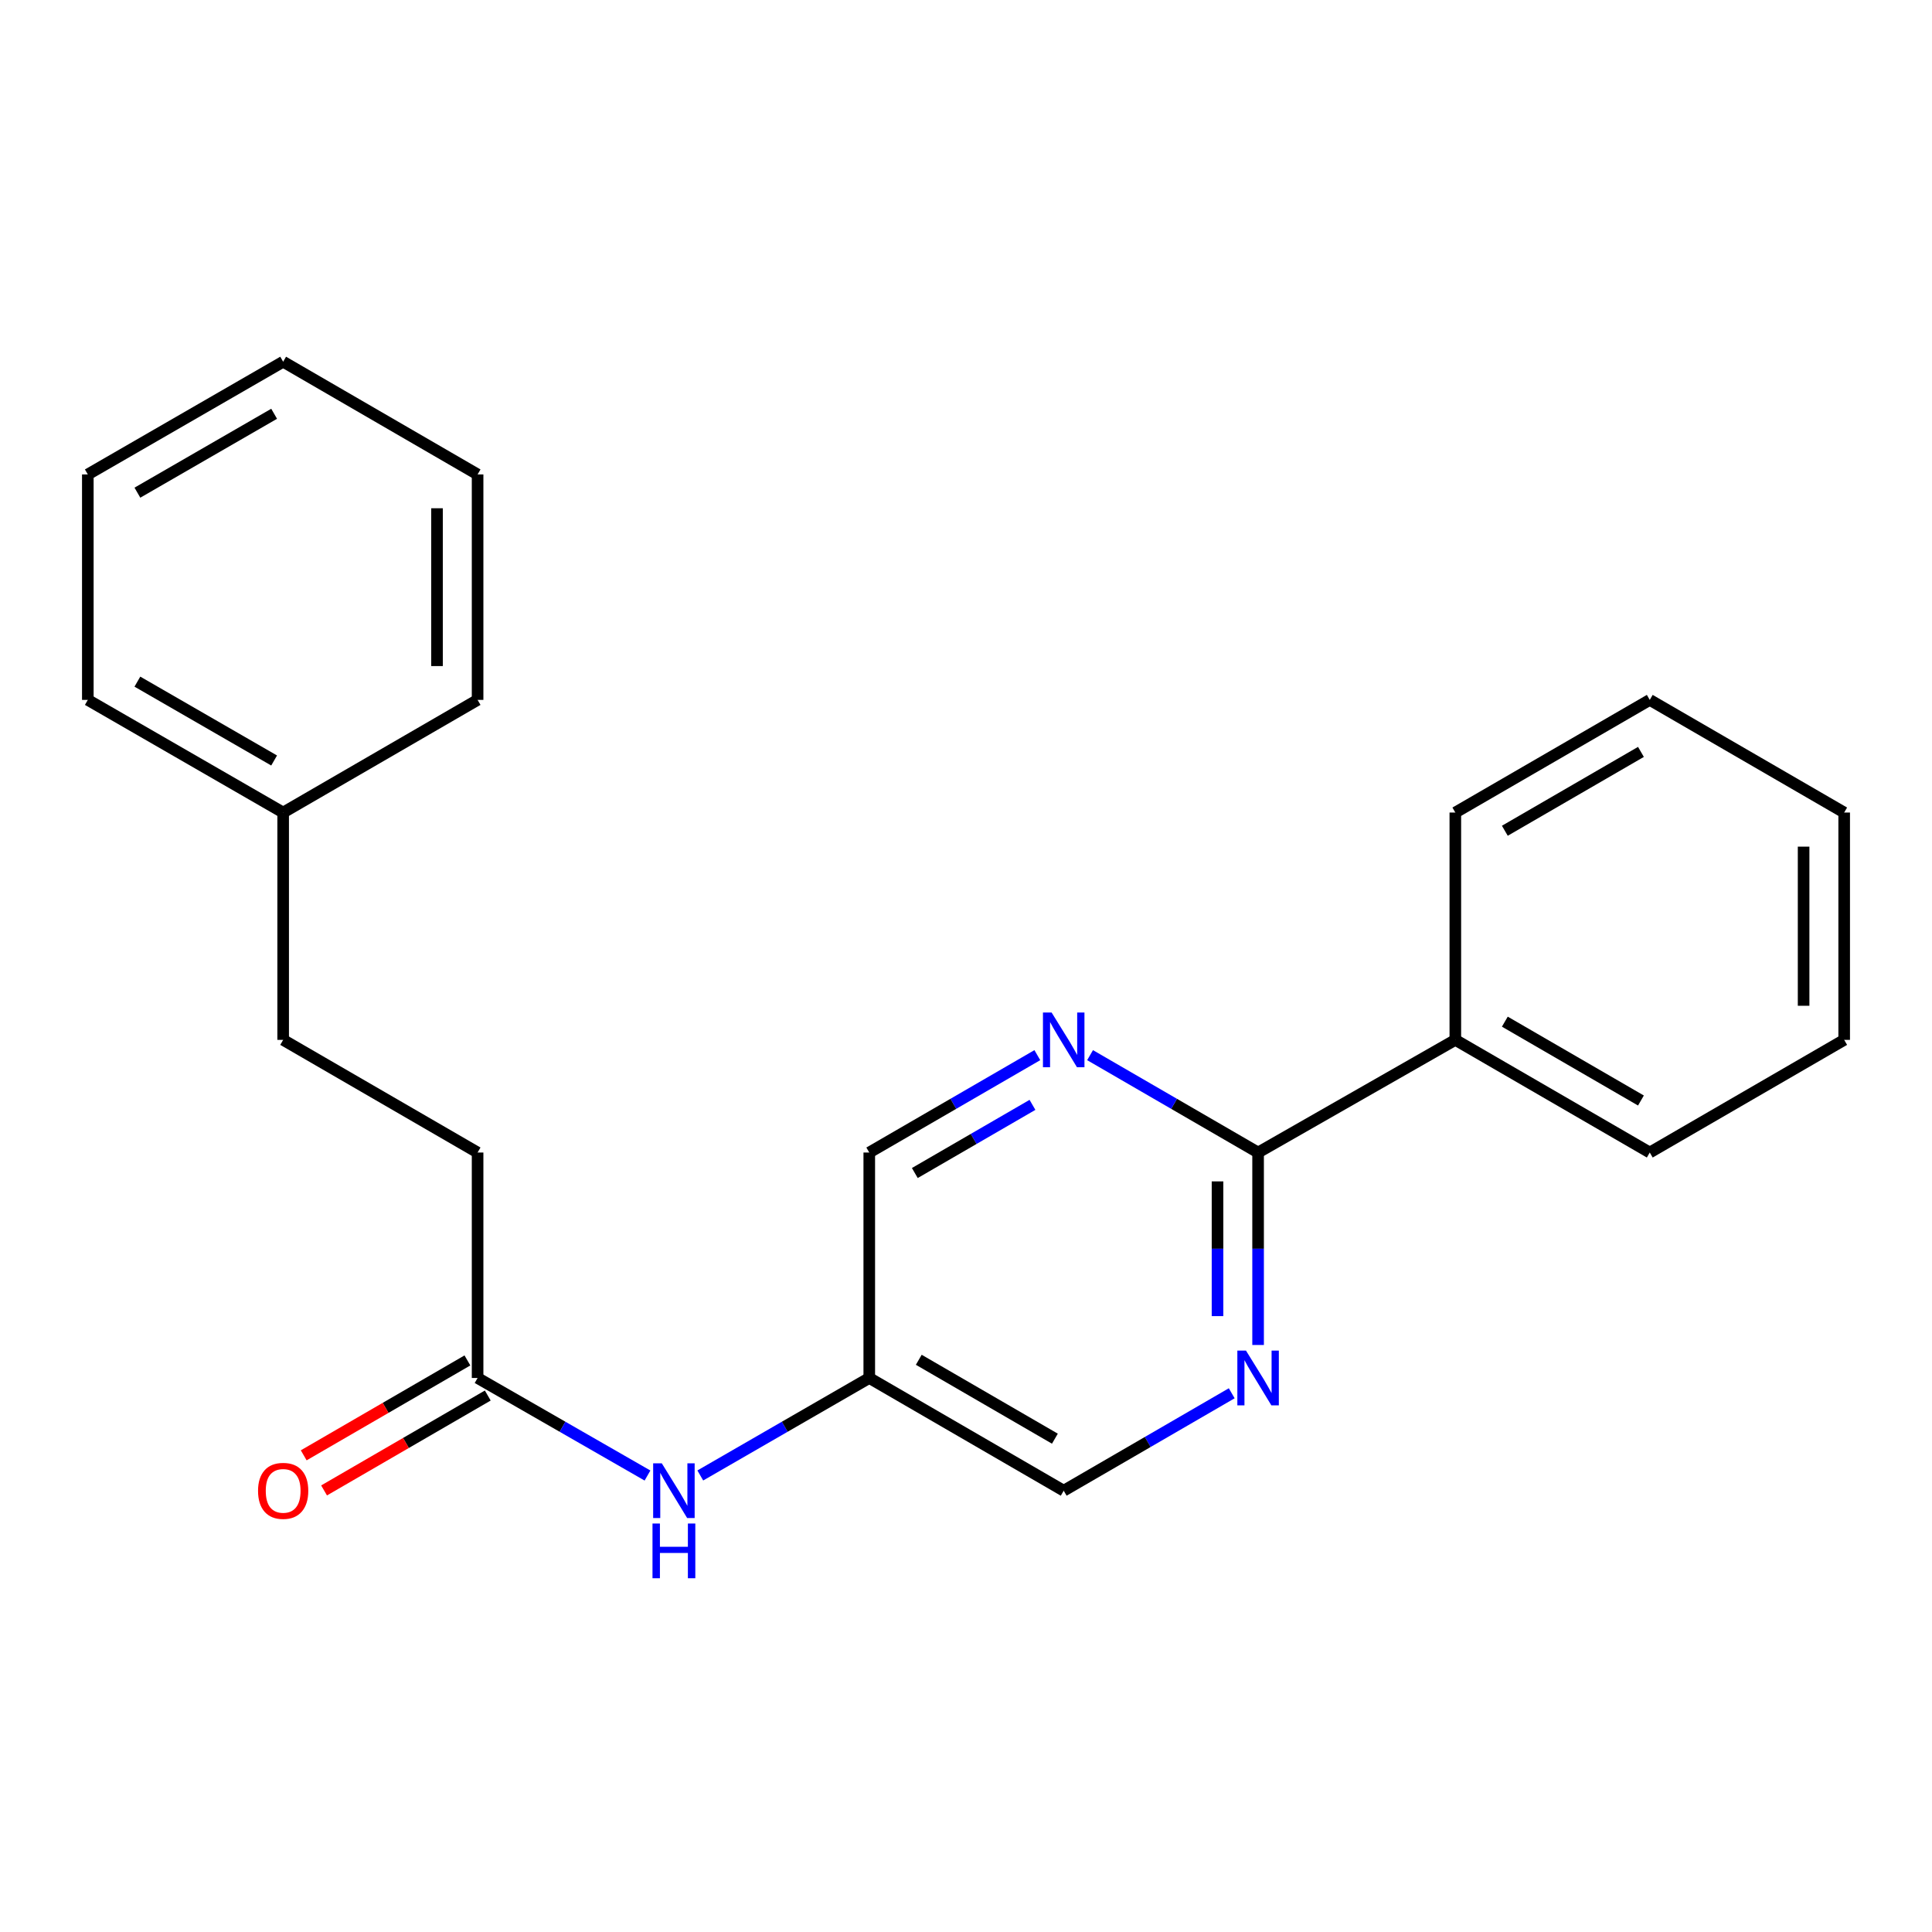<?xml version='1.0' encoding='iso-8859-1'?>
<svg version='1.1' baseProfile='full'
              xmlns='http://www.w3.org/2000/svg'
                      xmlns:rdkit='http://www.rdkit.org/xml'
                      xmlns:xlink='http://www.w3.org/1999/xlink'
                  xml:space='preserve'
width='1000px' height='1000px' viewBox='0 0 1000 1000'>
<!-- END OF HEADER -->
<rect style='opacity:1.0;fill:#FFFFFF;stroke:none' width='1000' height='1000' x='0' y='0'> </rect>
<path class='bond-0' d='M 651.188,596.543 L 651.188,646.353' style='fill:none;fill-rule:evenodd;stroke:#000000;stroke-width:6px;stroke-linecap:butt;stroke-linejoin:miter;stroke-opacity:1' />
<path class='bond-0' d='M 651.188,646.353 L 651.188,696.162' style='fill:none;fill-rule:evenodd;stroke:#0000FF;stroke-width:6px;stroke-linecap:butt;stroke-linejoin:miter;stroke-opacity:1' />
<path class='bond-0' d='M 630.185,611.486 L 630.185,646.353' style='fill:none;fill-rule:evenodd;stroke:#000000;stroke-width:6px;stroke-linecap:butt;stroke-linejoin:miter;stroke-opacity:1' />
<path class='bond-0' d='M 630.185,646.353 L 630.185,681.22' style='fill:none;fill-rule:evenodd;stroke:#0000FF;stroke-width:6px;stroke-linecap:butt;stroke-linejoin:miter;stroke-opacity:1' />
<path class='bond-1' d='M 651.188,596.543 L 607.703,571.344' style='fill:none;fill-rule:evenodd;stroke:#000000;stroke-width:6px;stroke-linecap:butt;stroke-linejoin:miter;stroke-opacity:1' />
<path class='bond-1' d='M 607.703,571.344 L 564.218,546.145' style='fill:none;fill-rule:evenodd;stroke:#0000FF;stroke-width:6px;stroke-linecap:butt;stroke-linejoin:miter;stroke-opacity:1' />
<path class='bond-5' d='M 651.188,596.543 L 753.276,538.236' style='fill:none;fill-rule:evenodd;stroke:#000000;stroke-width:6px;stroke-linecap:butt;stroke-linejoin:miter;stroke-opacity:1' />
<path class='bond-7' d='M 637.541,721.153 L 594.056,746.368' style='fill:none;fill-rule:evenodd;stroke:#0000FF;stroke-width:6px;stroke-linecap:butt;stroke-linejoin:miter;stroke-opacity:1' />
<path class='bond-7' d='M 594.056,746.368 L 550.571,771.582' style='fill:none;fill-rule:evenodd;stroke:#000000;stroke-width:6px;stroke-linecap:butt;stroke-linejoin:miter;stroke-opacity:1' />
<path class='bond-8' d='M 536.923,546.143 L 493.427,571.343' style='fill:none;fill-rule:evenodd;stroke:#0000FF;stroke-width:6px;stroke-linecap:butt;stroke-linejoin:miter;stroke-opacity:1' />
<path class='bond-8' d='M 493.427,571.343 L 449.931,596.543' style='fill:none;fill-rule:evenodd;stroke:#000000;stroke-width:6px;stroke-linecap:butt;stroke-linejoin:miter;stroke-opacity:1' />
<path class='bond-8' d='M 534.404,571.877 L 503.956,589.517' style='fill:none;fill-rule:evenodd;stroke:#0000FF;stroke-width:6px;stroke-linecap:butt;stroke-linejoin:miter;stroke-opacity:1' />
<path class='bond-8' d='M 503.956,589.517 L 473.509,607.157' style='fill:none;fill-rule:evenodd;stroke:#000000;stroke-width:6px;stroke-linecap:butt;stroke-linejoin:miter;stroke-opacity:1' />
<path class='bond-2' d='M 247.202,713.24 L 291.172,738.487' style='fill:none;fill-rule:evenodd;stroke:#000000;stroke-width:6px;stroke-linecap:butt;stroke-linejoin:miter;stroke-opacity:1' />
<path class='bond-2' d='M 291.172,738.487 L 335.142,763.734' style='fill:none;fill-rule:evenodd;stroke:#0000FF;stroke-width:6px;stroke-linecap:butt;stroke-linejoin:miter;stroke-opacity:1' />
<path class='bond-6' d='M 241.936,704.155 L 199.569,728.715' style='fill:none;fill-rule:evenodd;stroke:#000000;stroke-width:6px;stroke-linecap:butt;stroke-linejoin:miter;stroke-opacity:1' />
<path class='bond-6' d='M 199.569,728.715 L 157.203,753.275' style='fill:none;fill-rule:evenodd;stroke:#FF0000;stroke-width:6px;stroke-linecap:butt;stroke-linejoin:miter;stroke-opacity:1' />
<path class='bond-6' d='M 252.469,722.325 L 210.103,746.885' style='fill:none;fill-rule:evenodd;stroke:#000000;stroke-width:6px;stroke-linecap:butt;stroke-linejoin:miter;stroke-opacity:1' />
<path class='bond-6' d='M 210.103,746.885 L 167.737,771.445' style='fill:none;fill-rule:evenodd;stroke:#FF0000;stroke-width:6px;stroke-linecap:butt;stroke-linejoin:miter;stroke-opacity:1' />
<path class='bond-9' d='M 247.202,713.24 L 247.202,596.543' style='fill:none;fill-rule:evenodd;stroke:#000000;stroke-width:6px;stroke-linecap:butt;stroke-linejoin:miter;stroke-opacity:1' />
<path class='bond-3' d='M 362.47,763.702 L 406.2,738.471' style='fill:none;fill-rule:evenodd;stroke:#0000FF;stroke-width:6px;stroke-linecap:butt;stroke-linejoin:miter;stroke-opacity:1' />
<path class='bond-3' d='M 406.2,738.471 L 449.931,713.24' style='fill:none;fill-rule:evenodd;stroke:#000000;stroke-width:6px;stroke-linecap:butt;stroke-linejoin:miter;stroke-opacity:1' />
<path class='bond-4' d='M 449.931,713.24 L 449.931,596.543' style='fill:none;fill-rule:evenodd;stroke:#000000;stroke-width:6px;stroke-linecap:butt;stroke-linejoin:miter;stroke-opacity:1' />
<path class='bond-22' d='M 449.931,713.24 L 550.571,771.582' style='fill:none;fill-rule:evenodd;stroke:#000000;stroke-width:6px;stroke-linecap:butt;stroke-linejoin:miter;stroke-opacity:1' />
<path class='bond-22' d='M 475.56,703.82 L 546.009,744.66' style='fill:none;fill-rule:evenodd;stroke:#000000;stroke-width:6px;stroke-linecap:butt;stroke-linejoin:miter;stroke-opacity:1' />
<path class='bond-12' d='M 753.276,538.236 L 853.917,596.543' style='fill:none;fill-rule:evenodd;stroke:#000000;stroke-width:6px;stroke-linecap:butt;stroke-linejoin:miter;stroke-opacity:1' />
<path class='bond-12' d='M 778.901,528.809 L 849.349,569.624' style='fill:none;fill-rule:evenodd;stroke:#000000;stroke-width:6px;stroke-linecap:butt;stroke-linejoin:miter;stroke-opacity:1' />
<path class='bond-13' d='M 753.276,538.236 L 753.276,420.571' style='fill:none;fill-rule:evenodd;stroke:#000000;stroke-width:6px;stroke-linecap:butt;stroke-linejoin:miter;stroke-opacity:1' />
<path class='bond-10' d='M 247.202,596.543 L 146.562,538.236' style='fill:none;fill-rule:evenodd;stroke:#000000;stroke-width:6px;stroke-linecap:butt;stroke-linejoin:miter;stroke-opacity:1' />
<path class='bond-11' d='M 146.562,538.236 L 146.562,420.571' style='fill:none;fill-rule:evenodd;stroke:#000000;stroke-width:6px;stroke-linecap:butt;stroke-linejoin:miter;stroke-opacity:1' />
<path class='bond-14' d='M 146.562,420.571 L 45.455,362.264' style='fill:none;fill-rule:evenodd;stroke:#000000;stroke-width:6px;stroke-linecap:butt;stroke-linejoin:miter;stroke-opacity:1' />
<path class='bond-14' d='M 141.888,393.631 L 71.113,352.815' style='fill:none;fill-rule:evenodd;stroke:#000000;stroke-width:6px;stroke-linecap:butt;stroke-linejoin:miter;stroke-opacity:1' />
<path class='bond-15' d='M 146.562,420.571 L 247.202,362.264' style='fill:none;fill-rule:evenodd;stroke:#000000;stroke-width:6px;stroke-linecap:butt;stroke-linejoin:miter;stroke-opacity:1' />
<path class='bond-17' d='M 853.917,596.543 L 954.545,538.236' style='fill:none;fill-rule:evenodd;stroke:#000000;stroke-width:6px;stroke-linecap:butt;stroke-linejoin:miter;stroke-opacity:1' />
<path class='bond-16' d='M 753.276,420.571 L 853.917,362.264' style='fill:none;fill-rule:evenodd;stroke:#000000;stroke-width:6px;stroke-linecap:butt;stroke-linejoin:miter;stroke-opacity:1' />
<path class='bond-16' d='M 778.901,429.999 L 849.349,389.183' style='fill:none;fill-rule:evenodd;stroke:#000000;stroke-width:6px;stroke-linecap:butt;stroke-linejoin:miter;stroke-opacity:1' />
<path class='bond-18' d='M 45.455,362.264 L 45.455,245.567' style='fill:none;fill-rule:evenodd;stroke:#000000;stroke-width:6px;stroke-linecap:butt;stroke-linejoin:miter;stroke-opacity:1' />
<path class='bond-19' d='M 247.202,362.264 L 247.202,245.567' style='fill:none;fill-rule:evenodd;stroke:#000000;stroke-width:6px;stroke-linecap:butt;stroke-linejoin:miter;stroke-opacity:1' />
<path class='bond-19' d='M 226.199,344.759 L 226.199,263.072' style='fill:none;fill-rule:evenodd;stroke:#000000;stroke-width:6px;stroke-linecap:butt;stroke-linejoin:miter;stroke-opacity:1' />
<path class='bond-20' d='M 853.917,362.264 L 954.545,420.571' style='fill:none;fill-rule:evenodd;stroke:#000000;stroke-width:6px;stroke-linecap:butt;stroke-linejoin:miter;stroke-opacity:1' />
<path class='bond-23' d='M 954.545,538.236 L 954.545,420.571' style='fill:none;fill-rule:evenodd;stroke:#000000;stroke-width:6px;stroke-linecap:butt;stroke-linejoin:miter;stroke-opacity:1' />
<path class='bond-23' d='M 933.542,520.586 L 933.542,438.221' style='fill:none;fill-rule:evenodd;stroke:#000000;stroke-width:6px;stroke-linecap:butt;stroke-linejoin:miter;stroke-opacity:1' />
<path class='bond-24' d='M 45.455,245.567 L 146.562,187.225' style='fill:none;fill-rule:evenodd;stroke:#000000;stroke-width:6px;stroke-linecap:butt;stroke-linejoin:miter;stroke-opacity:1' />
<path class='bond-24' d='M 71.118,255.008 L 141.893,214.168' style='fill:none;fill-rule:evenodd;stroke:#000000;stroke-width:6px;stroke-linecap:butt;stroke-linejoin:miter;stroke-opacity:1' />
<path class='bond-21' d='M 247.202,245.567 L 146.562,187.225' style='fill:none;fill-rule:evenodd;stroke:#000000;stroke-width:6px;stroke-linecap:butt;stroke-linejoin:miter;stroke-opacity:1' />
<path  class='atom-1' d='M 644.928 699.08
L 654.208 714.08
Q 655.128 715.56, 656.608 718.24
Q 658.088 720.92, 658.168 721.08
L 658.168 699.08
L 661.928 699.08
L 661.928 727.4
L 658.048 727.4
L 648.088 711
Q 646.928 709.08, 645.688 706.88
Q 644.488 704.68, 644.128 704
L 644.128 727.4
L 640.448 727.4
L 640.448 699.08
L 644.928 699.08
' fill='#0000FF'/>
<path  class='atom-2' d='M 544.311 524.076
L 553.591 539.076
Q 554.511 540.556, 555.991 543.236
Q 557.471 545.916, 557.551 546.076
L 557.551 524.076
L 561.311 524.076
L 561.311 552.396
L 557.431 552.396
L 547.471 535.996
Q 546.311 534.076, 545.071 531.876
Q 543.871 529.676, 543.511 528.996
L 543.511 552.396
L 539.831 552.396
L 539.831 524.076
L 544.311 524.076
' fill='#0000FF'/>
<path  class='atom-4' d='M 342.552 757.422
L 351.832 772.422
Q 352.752 773.902, 354.232 776.582
Q 355.712 779.262, 355.792 779.422
L 355.792 757.422
L 359.552 757.422
L 359.552 785.742
L 355.672 785.742
L 345.712 769.342
Q 344.552 767.422, 343.312 765.222
Q 342.112 763.022, 341.752 762.342
L 341.752 785.742
L 338.072 785.742
L 338.072 757.422
L 342.552 757.422
' fill='#0000FF'/>
<path  class='atom-4' d='M 337.732 788.574
L 341.572 788.574
L 341.572 800.614
L 356.052 800.614
L 356.052 788.574
L 359.892 788.574
L 359.892 816.894
L 356.052 816.894
L 356.052 803.814
L 341.572 803.814
L 341.572 816.894
L 337.732 816.894
L 337.732 788.574
' fill='#0000FF'/>
<path  class='atom-7' d='M 133.562 771.662
Q 133.562 764.862, 136.922 761.062
Q 140.282 757.262, 146.562 757.262
Q 152.842 757.262, 156.202 761.062
Q 159.562 764.862, 159.562 771.662
Q 159.562 778.542, 156.162 782.462
Q 152.762 786.342, 146.562 786.342
Q 140.322 786.342, 136.922 782.462
Q 133.562 778.582, 133.562 771.662
M 146.562 783.142
Q 150.882 783.142, 153.202 780.262
Q 155.562 777.342, 155.562 771.662
Q 155.562 766.102, 153.202 763.302
Q 150.882 760.462, 146.562 760.462
Q 142.242 760.462, 139.882 763.262
Q 137.562 766.062, 137.562 771.662
Q 137.562 777.382, 139.882 780.262
Q 142.242 783.142, 146.562 783.142
' fill='#FF0000'/>
</svg>
